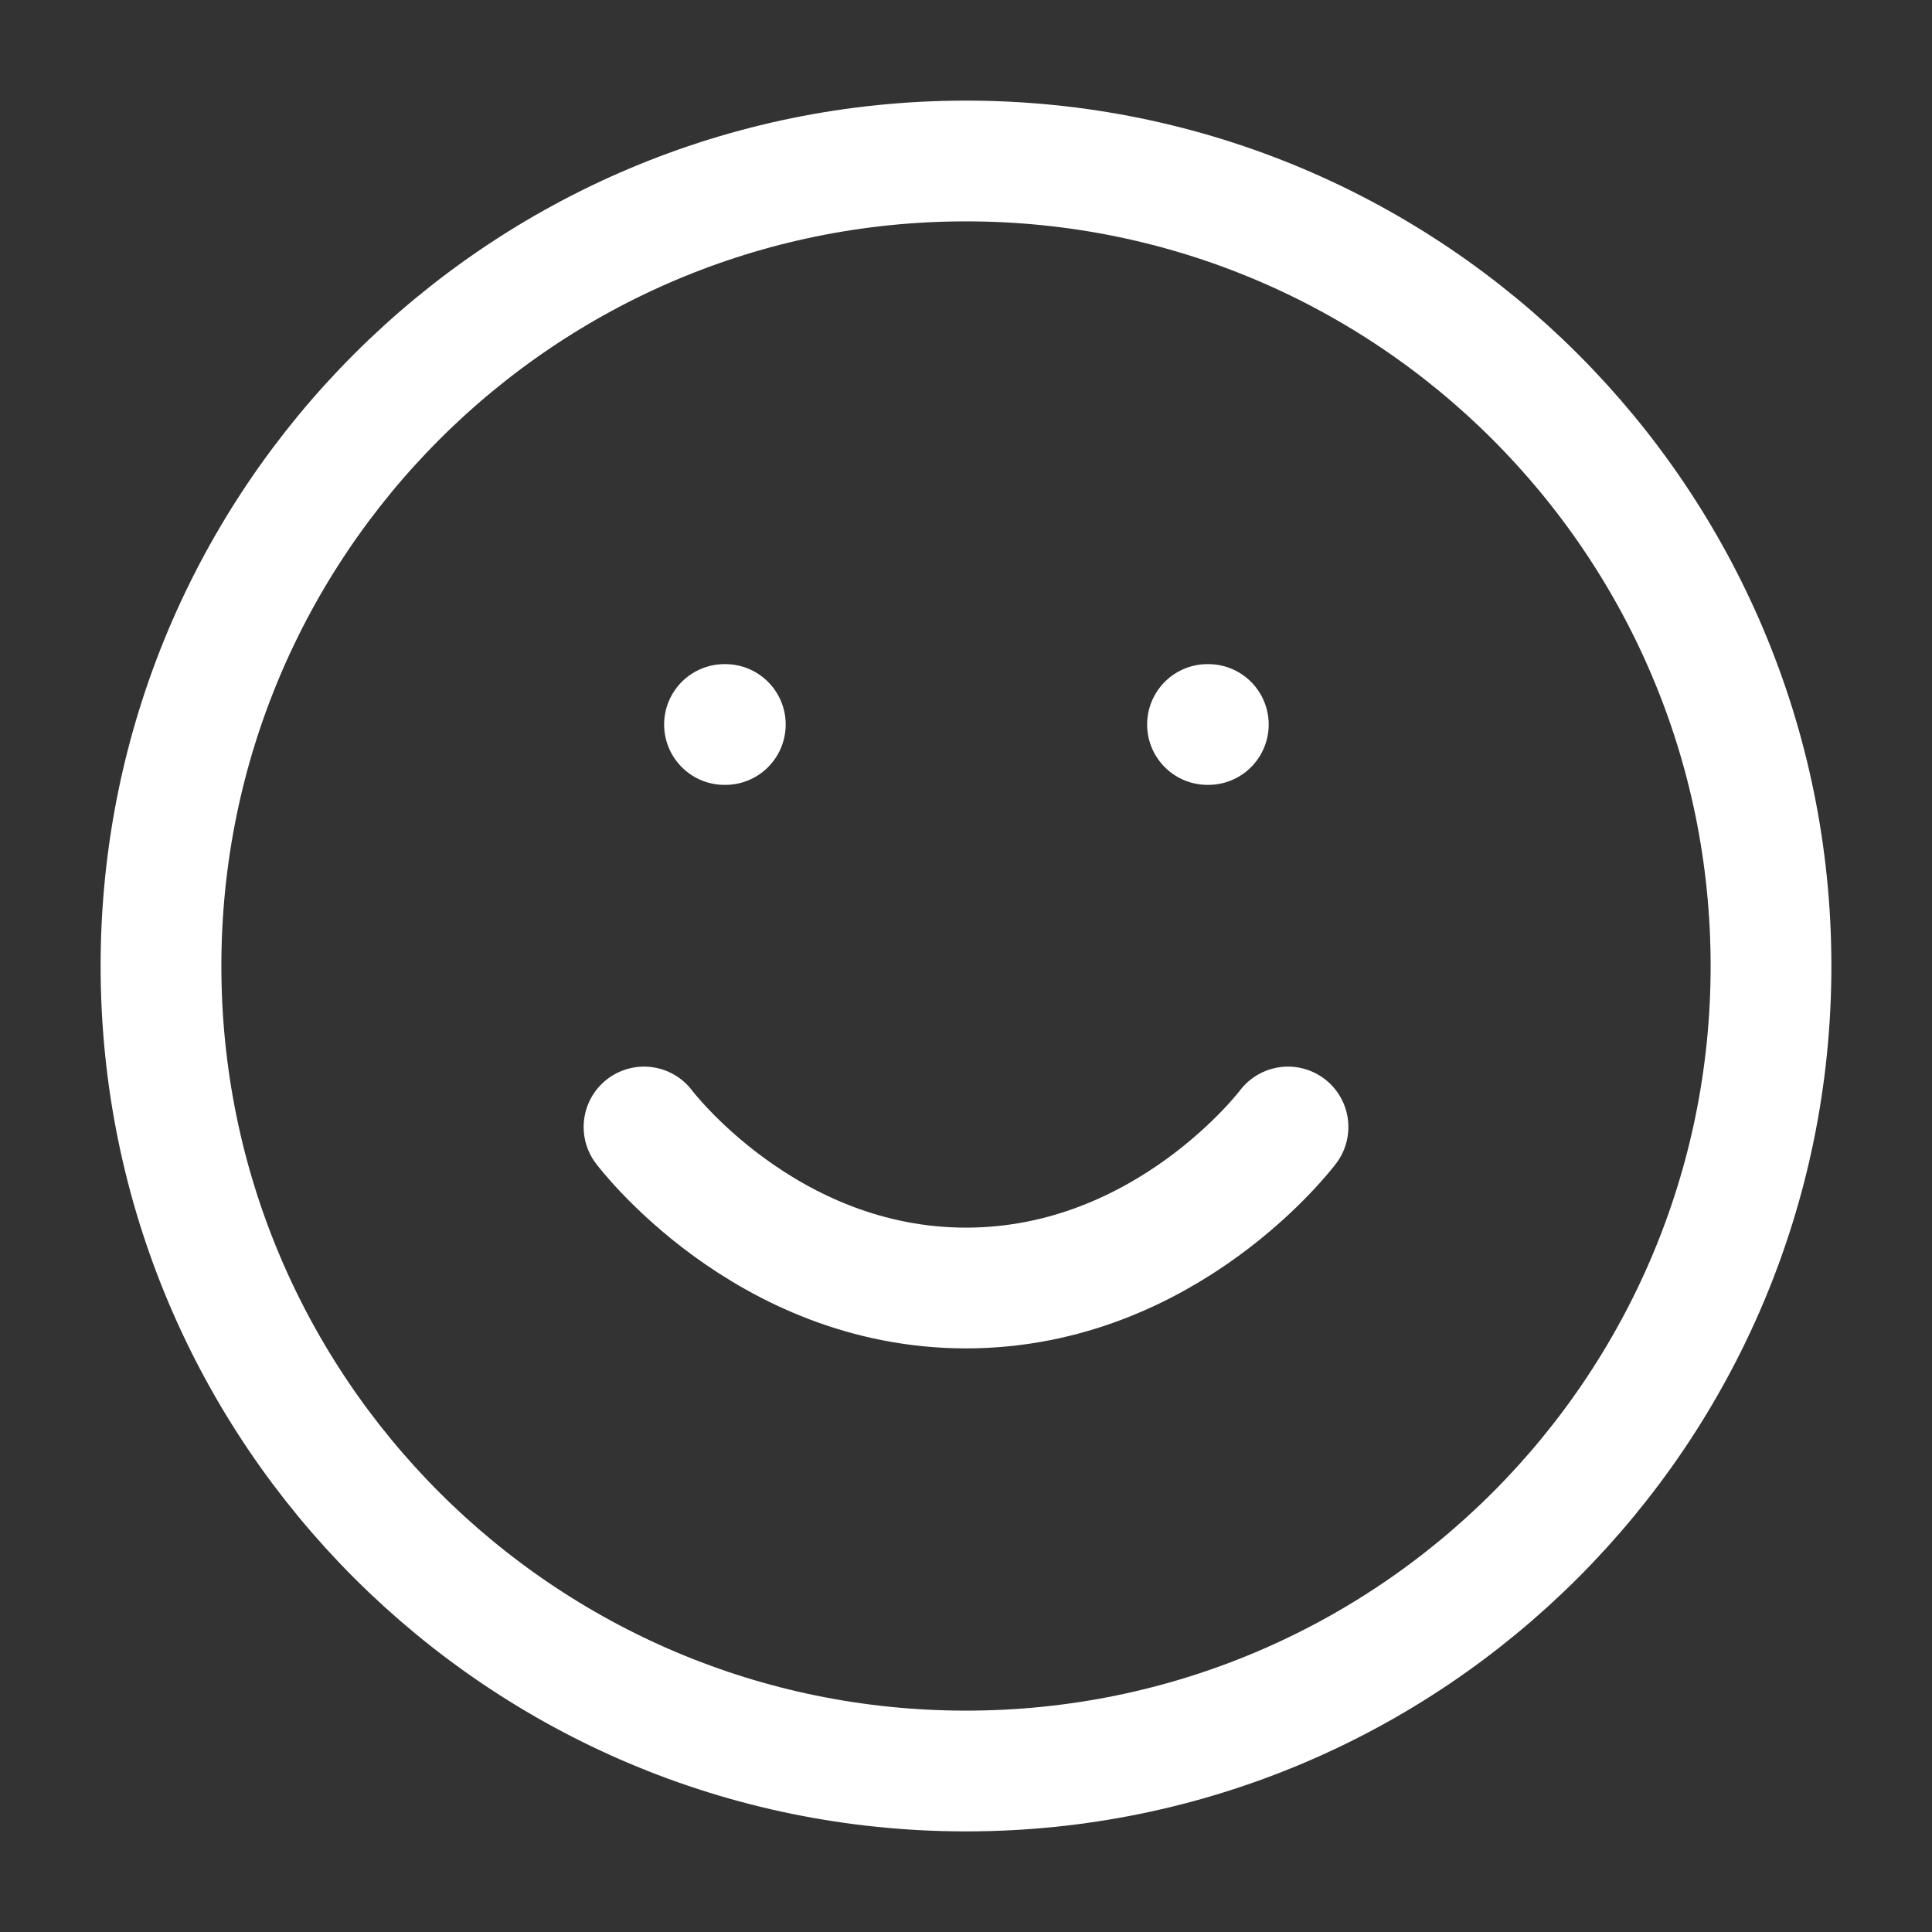 <svg width="64" height="64" viewBox="0 0 64 64" fill="none" xmlns="http://www.w3.org/2000/svg">
<rect x="0" y="0" width="64" height="64" fill="#333333" stroke="none"/>
<path d="M21.334 37.333C21.334 37.333 25.334 42.667 32 42.667C38.667 42.667 42.667 37.333 42.667 37.333M24 24H24.027M40 24H40.027M58.667 32C58.667 46.728 46.728 58.667 32 58.667C17.273 58.667 5.333 46.728 5.333 32C5.333 17.272 17.273 5.333 32 5.333C46.728 5.333 58.667 17.272 58.667 32Z" stroke="white" stroke-width="4" stroke-linecap="round" stroke-linejoin="round"></path>
</svg>
